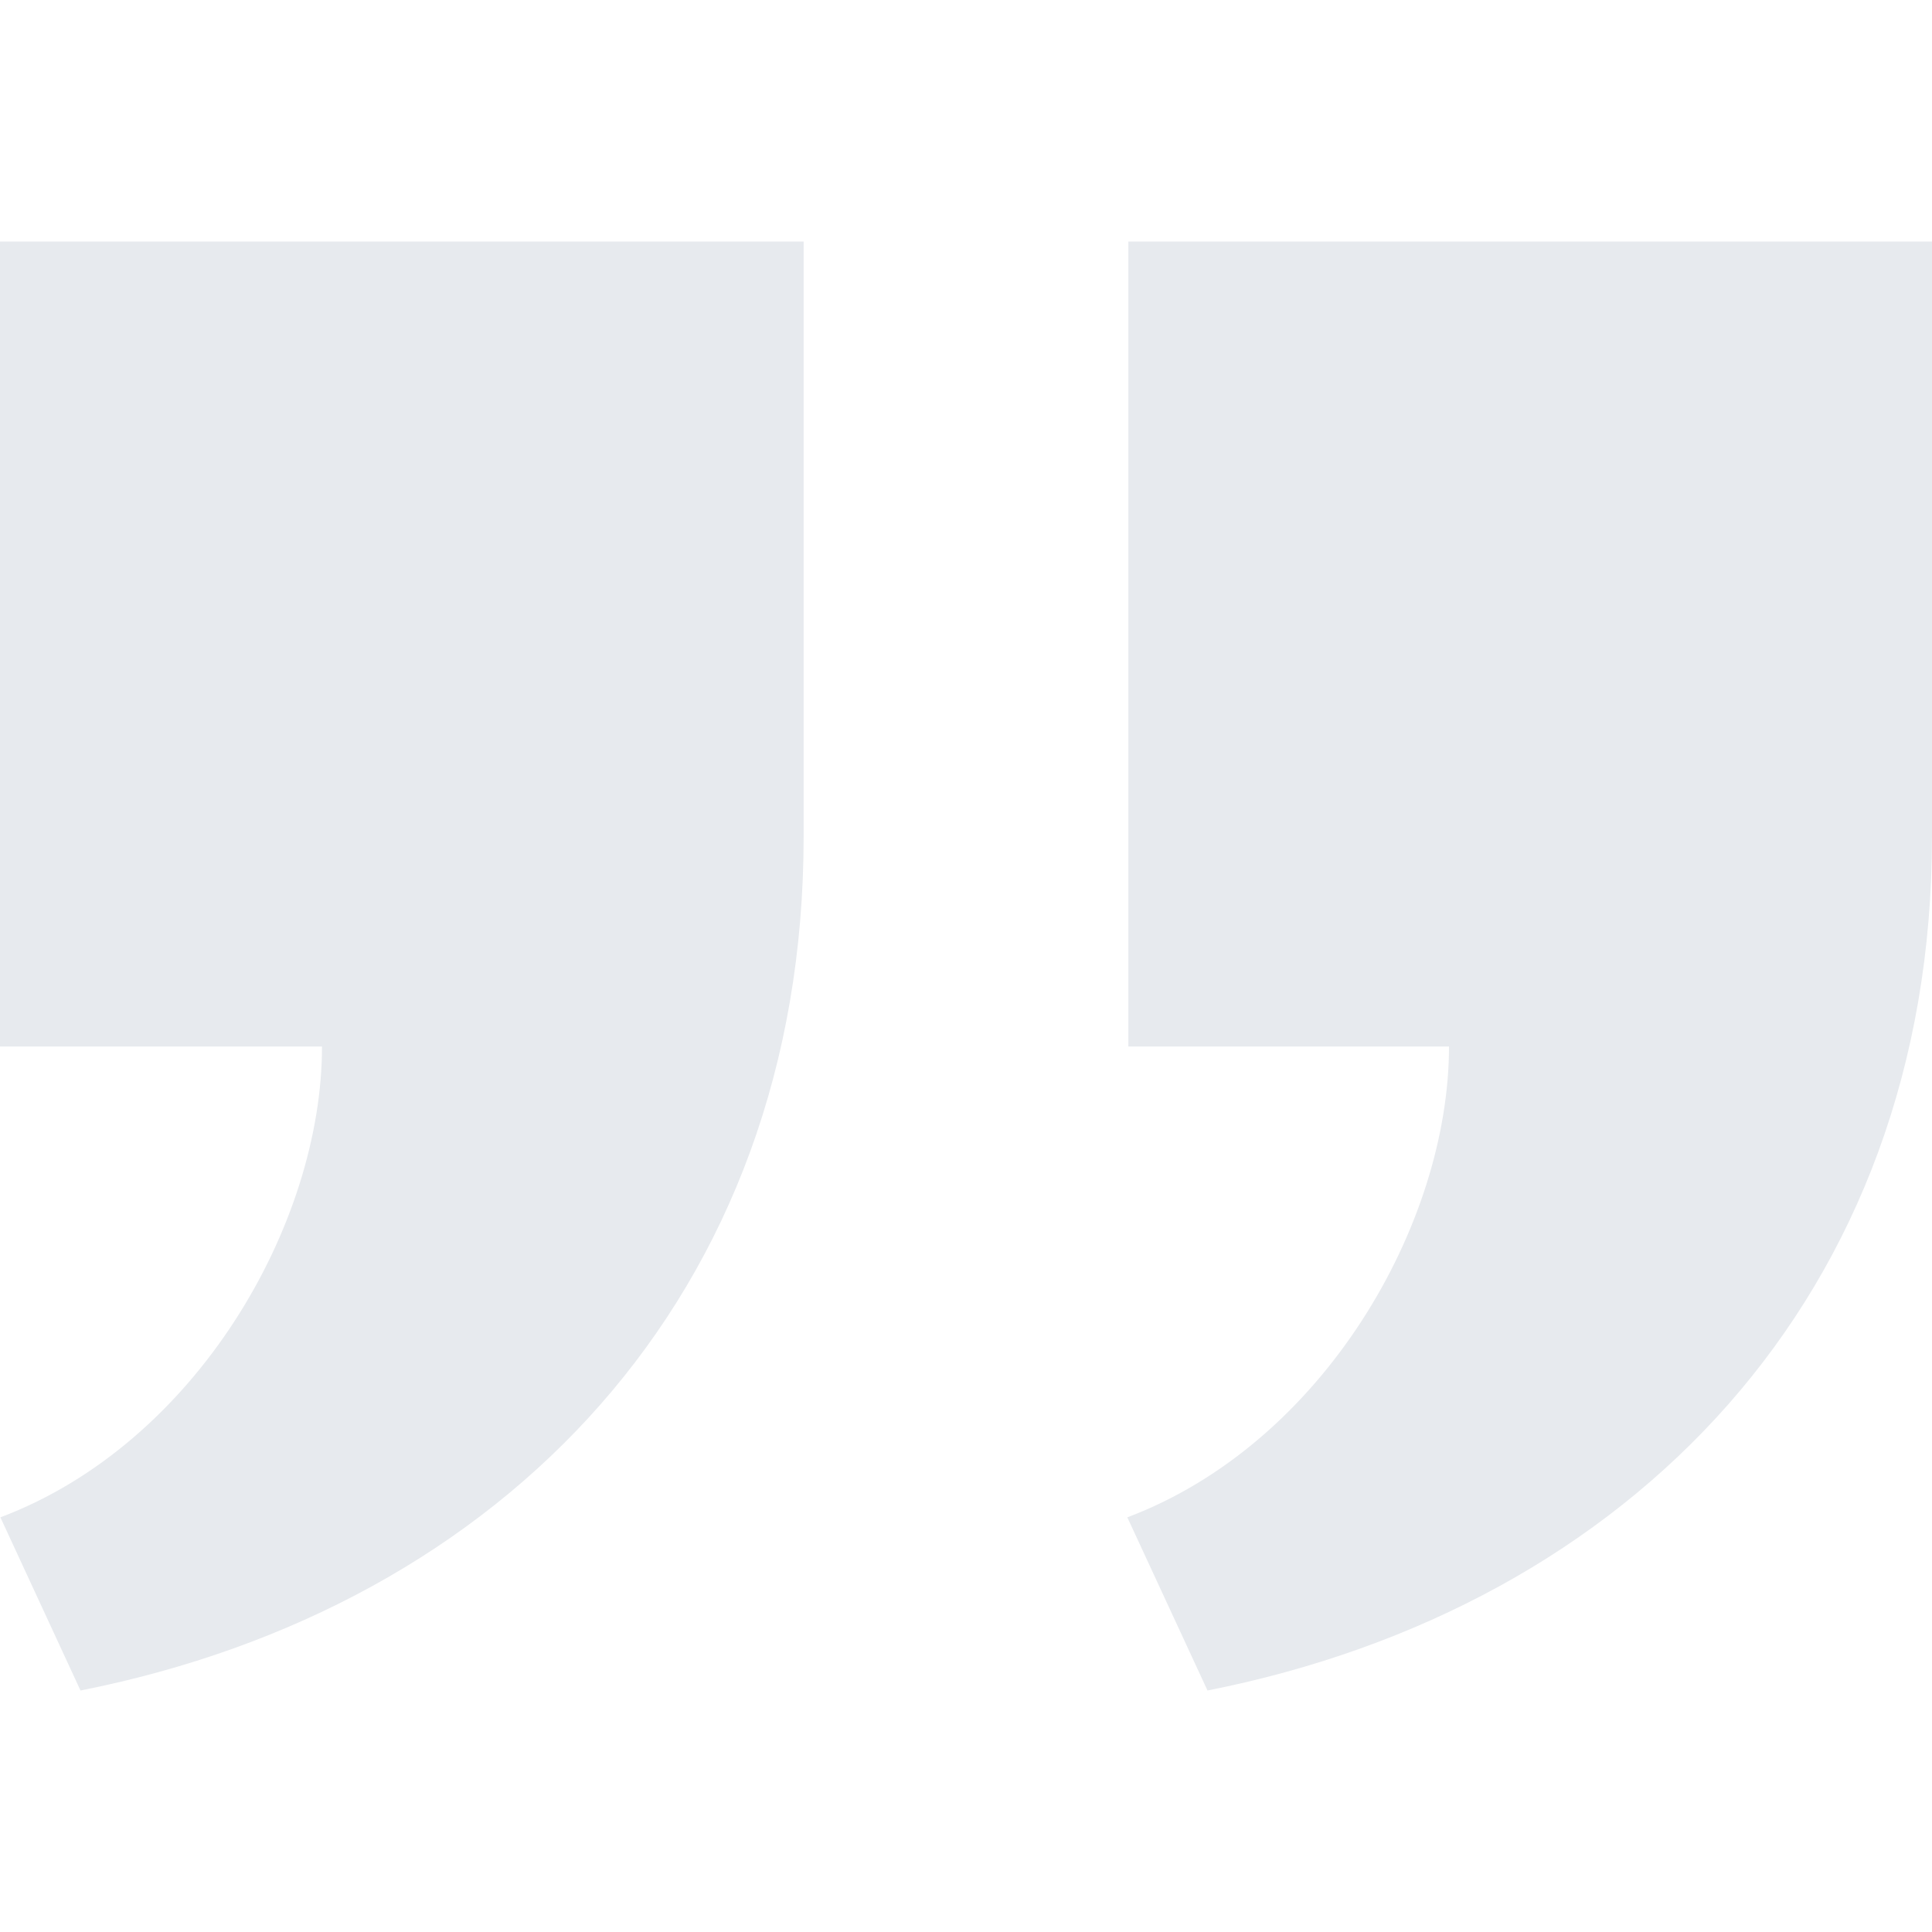 <svg width="54" height="54" viewBox="0 0 54 54" fill="none" xmlns="http://www.w3.org/2000/svg">
<path d="M22.462 6.75V23.38C22.462 36.214 14.067 44.912 2.25 47.25L0.011 42.41C5.483 40.347 9 34.225 9 29.25H0V6.75H22.462ZM54 6.75V23.38C54 36.214 45.567 44.914 33.75 47.25L31.509 42.41C36.983 40.347 40.5 34.225 40.5 29.25H31.538V6.75H54Z" fill="#E7EAEE"/>
</svg>
